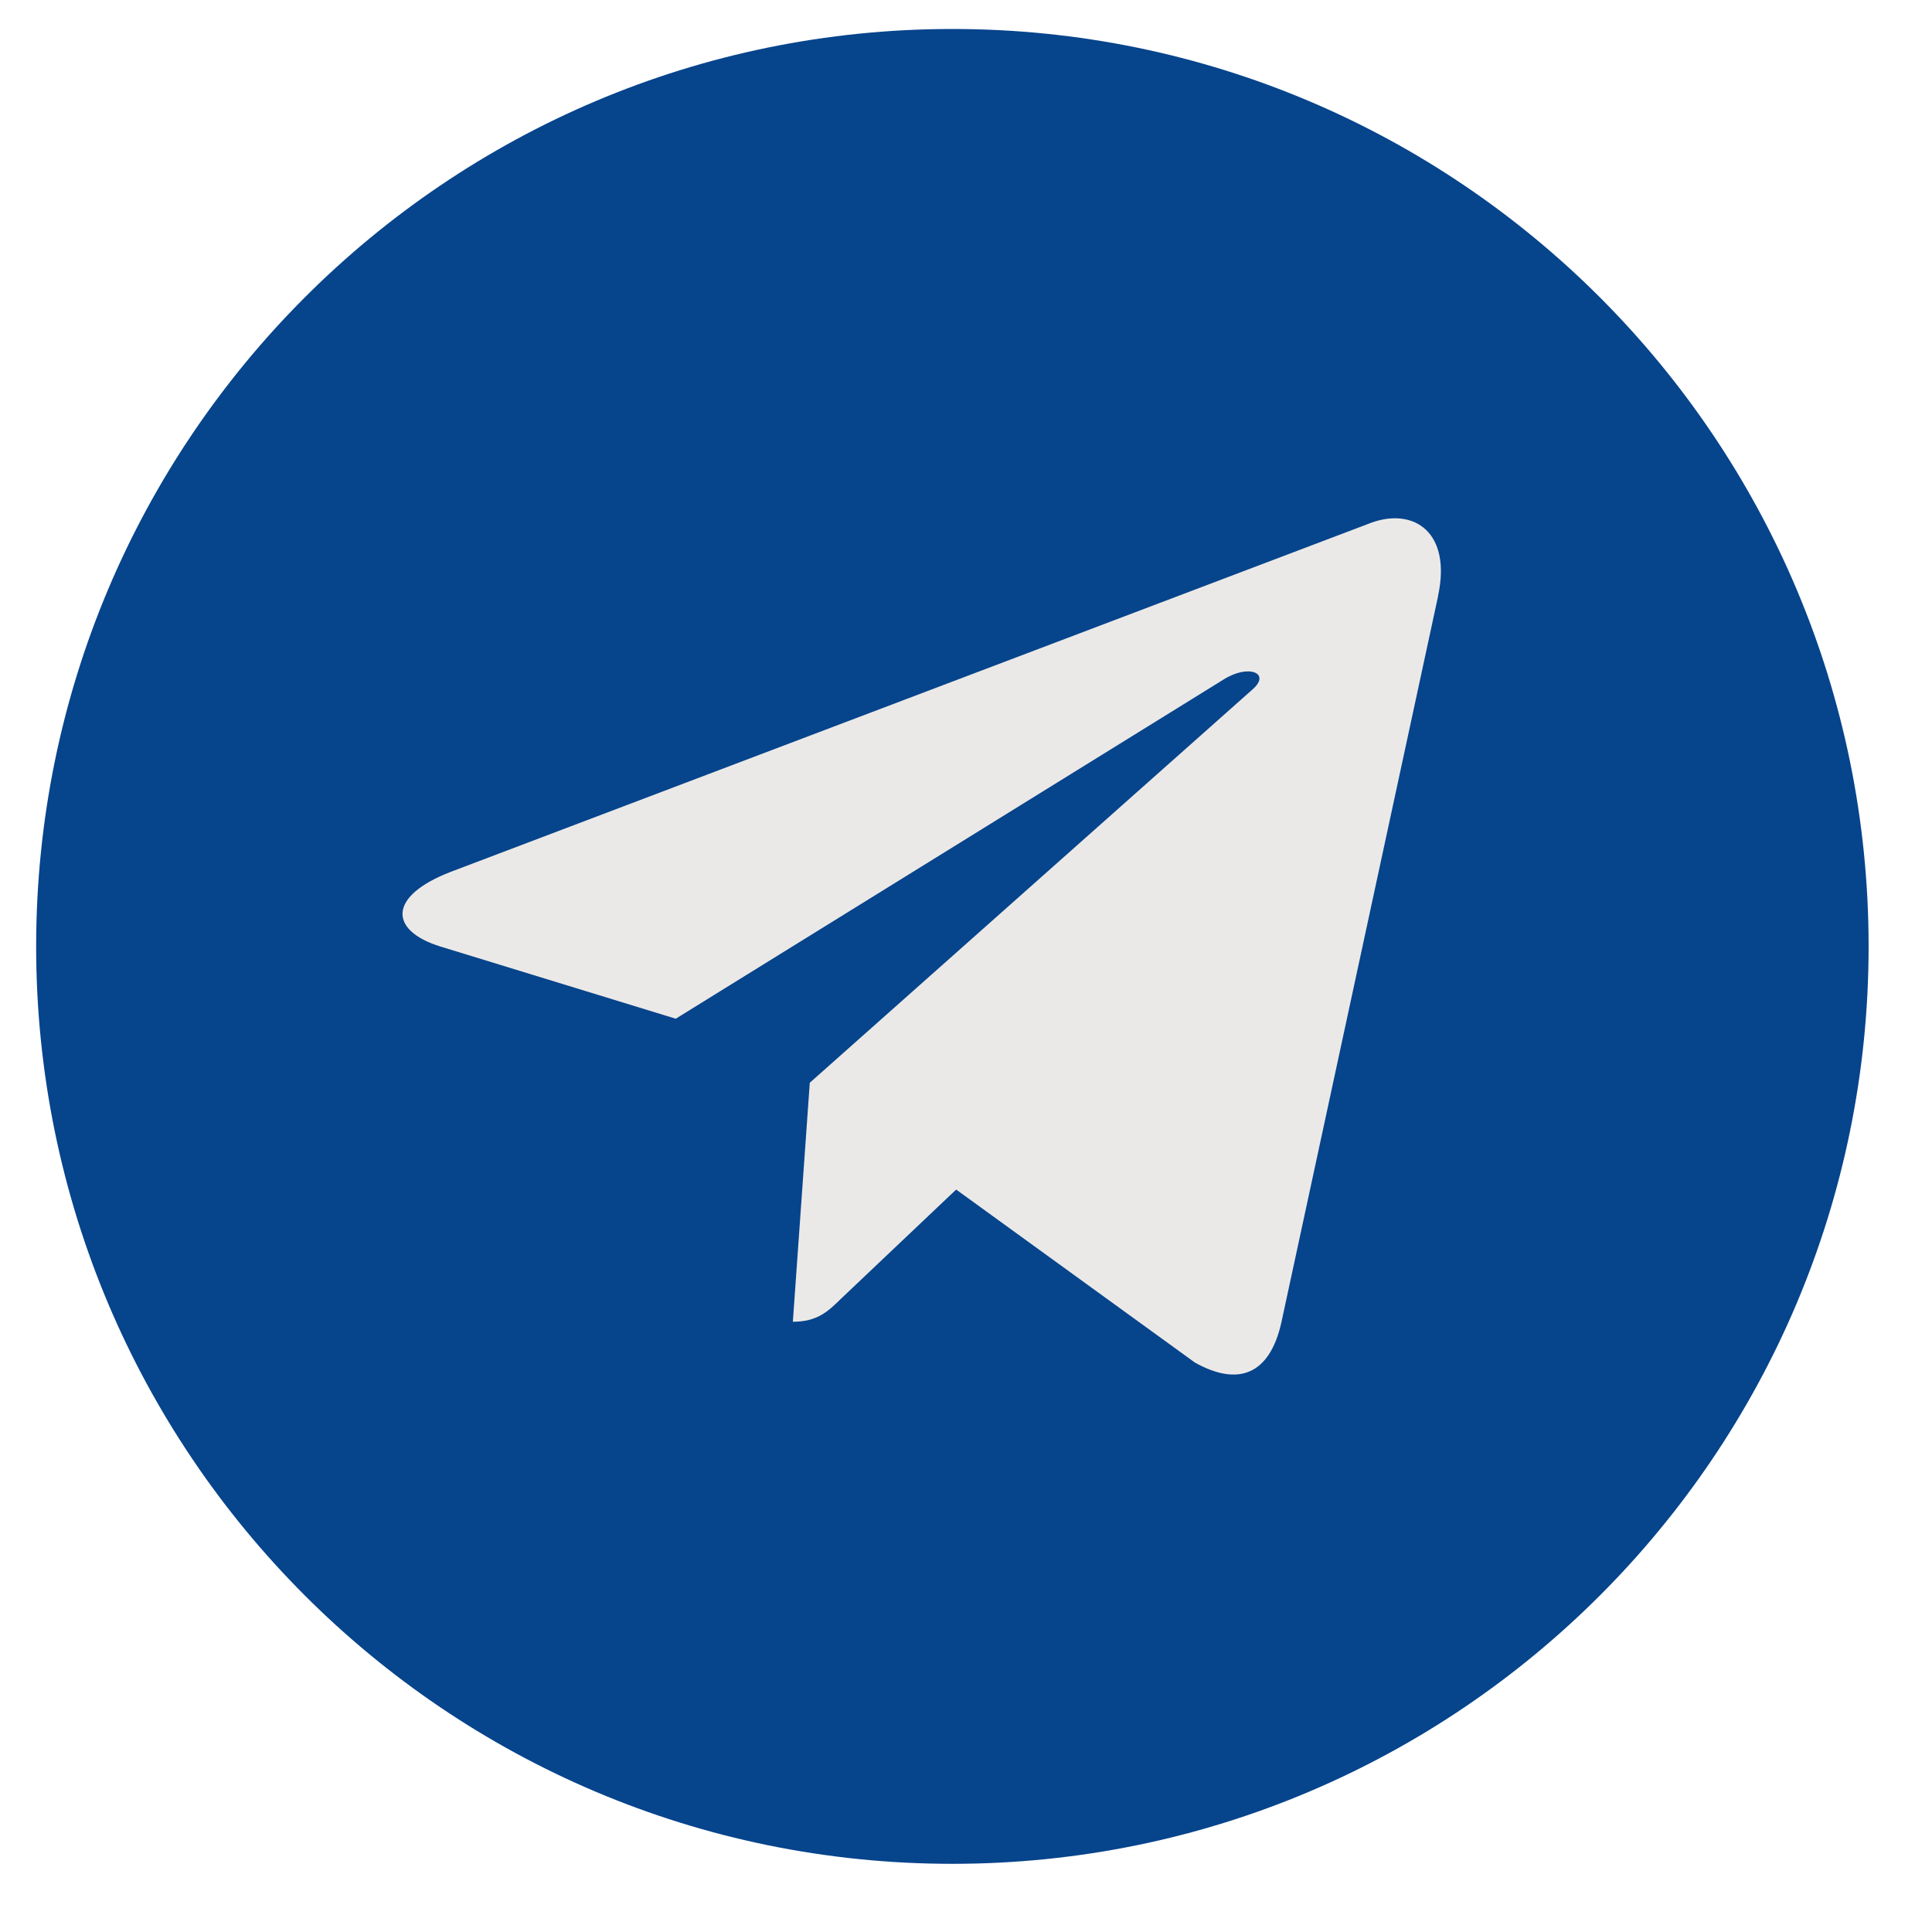 <?xml version="1.0" encoding="UTF-8"?> <svg xmlns="http://www.w3.org/2000/svg" width="21" height="21" viewBox="0 0 21 21" fill="none"><path d="M10.352 20.259C15.852 20.259 20.311 15.795 20.311 10.287C20.311 4.78 15.852 0.315 10.352 0.315C4.851 0.315 0.393 4.78 0.393 10.287C0.393 15.795 4.851 20.259 10.352 20.259Z" fill="#06448C"></path><path d="M4.901 9.476L14.91 5.68C15.375 5.515 15.781 5.791 15.63 6.482L15.631 6.482L13.927 14.379C13.8 14.939 13.462 15.075 12.989 14.811L10.393 12.93L9.142 14.116C9.003 14.252 8.886 14.367 8.618 14.367L8.802 11.769L13.613 7.495C13.822 7.314 13.566 7.212 13.29 7.392L7.345 11.073L4.783 10.287C4.227 10.113 4.214 9.74 4.901 9.476Z" fill="#EBE9E7"></path></svg> 
